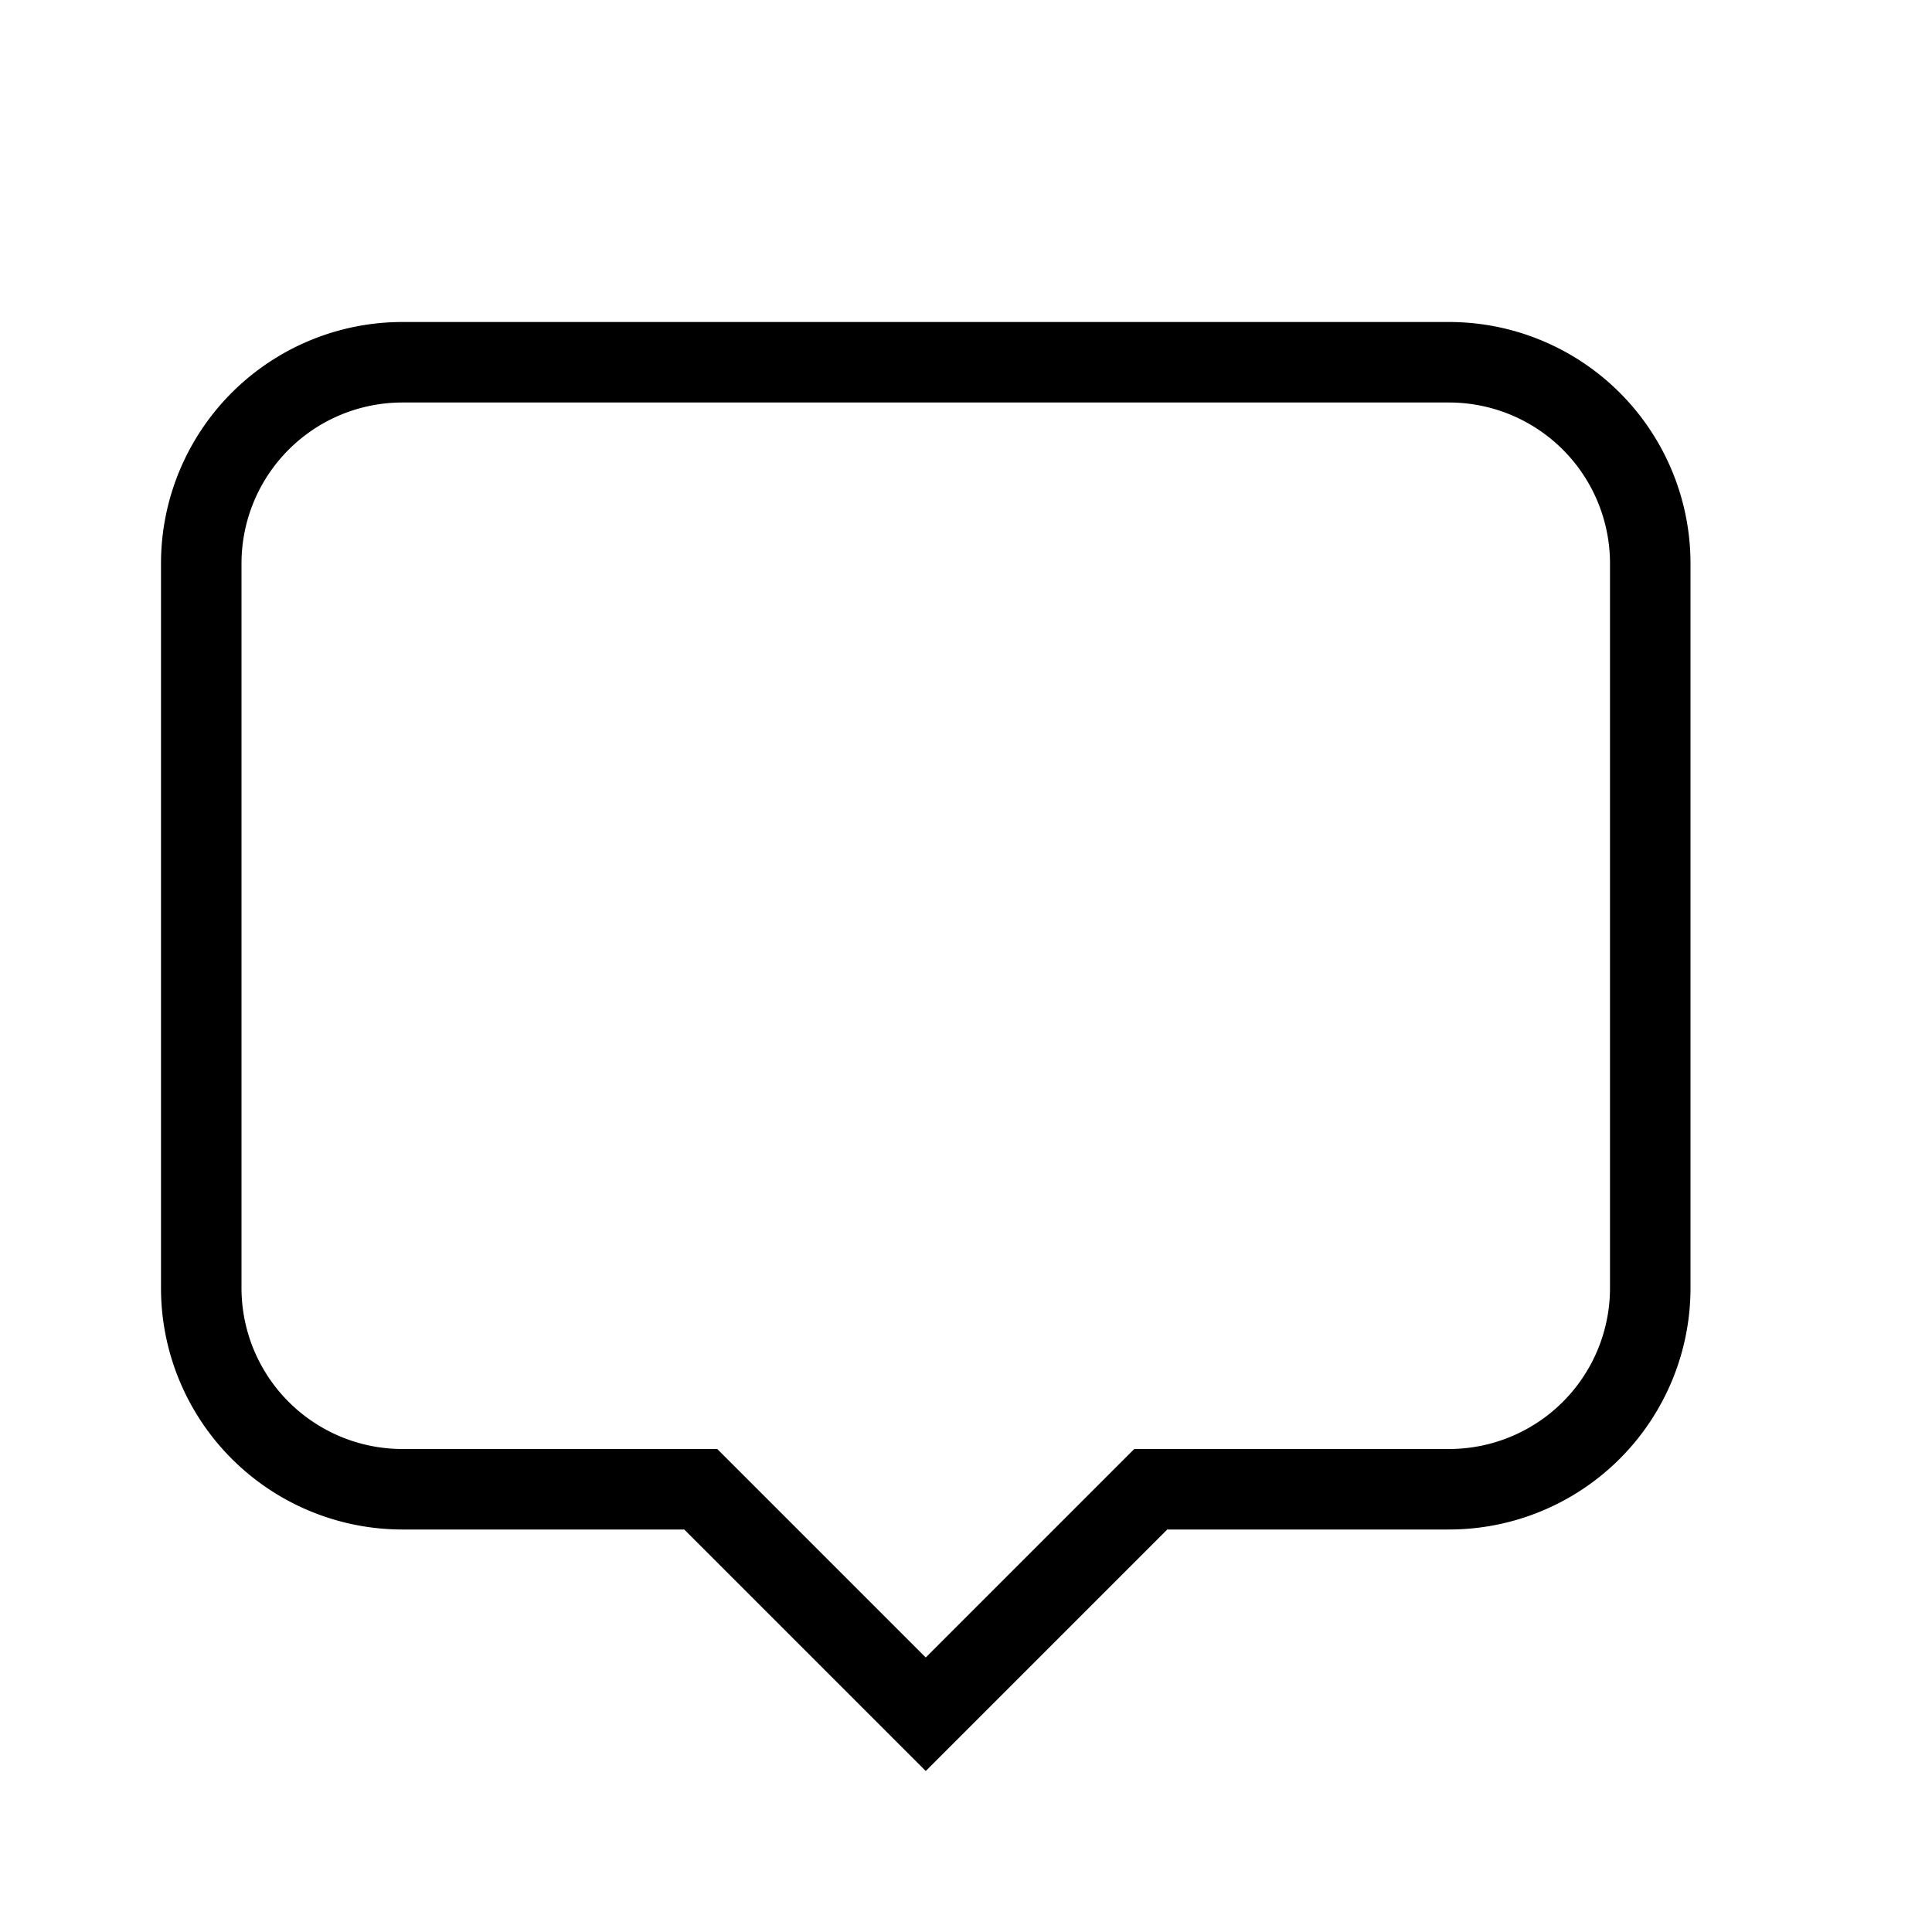 <svg xmlns="http://www.w3.org/2000/svg" id="mdil-tooltip" viewBox="0 0 24 24"><path d="M5,4H18A3,3 0 0,1 21,7V16A3,3 0 0,1 18,19H14.5L11.5,22L8.5,19H5A3,3 0 0,1 2,16V7A3,3 0 0,1 5,4M5,5A2,2 0 0,0 3,7V16A2,2 0 0,0 5,18H8.91L11.5,20.59L14.09,18H18A2,2 0 0,0 20,16V7A2,2 0 0,0 18,5H5Z" /></svg>